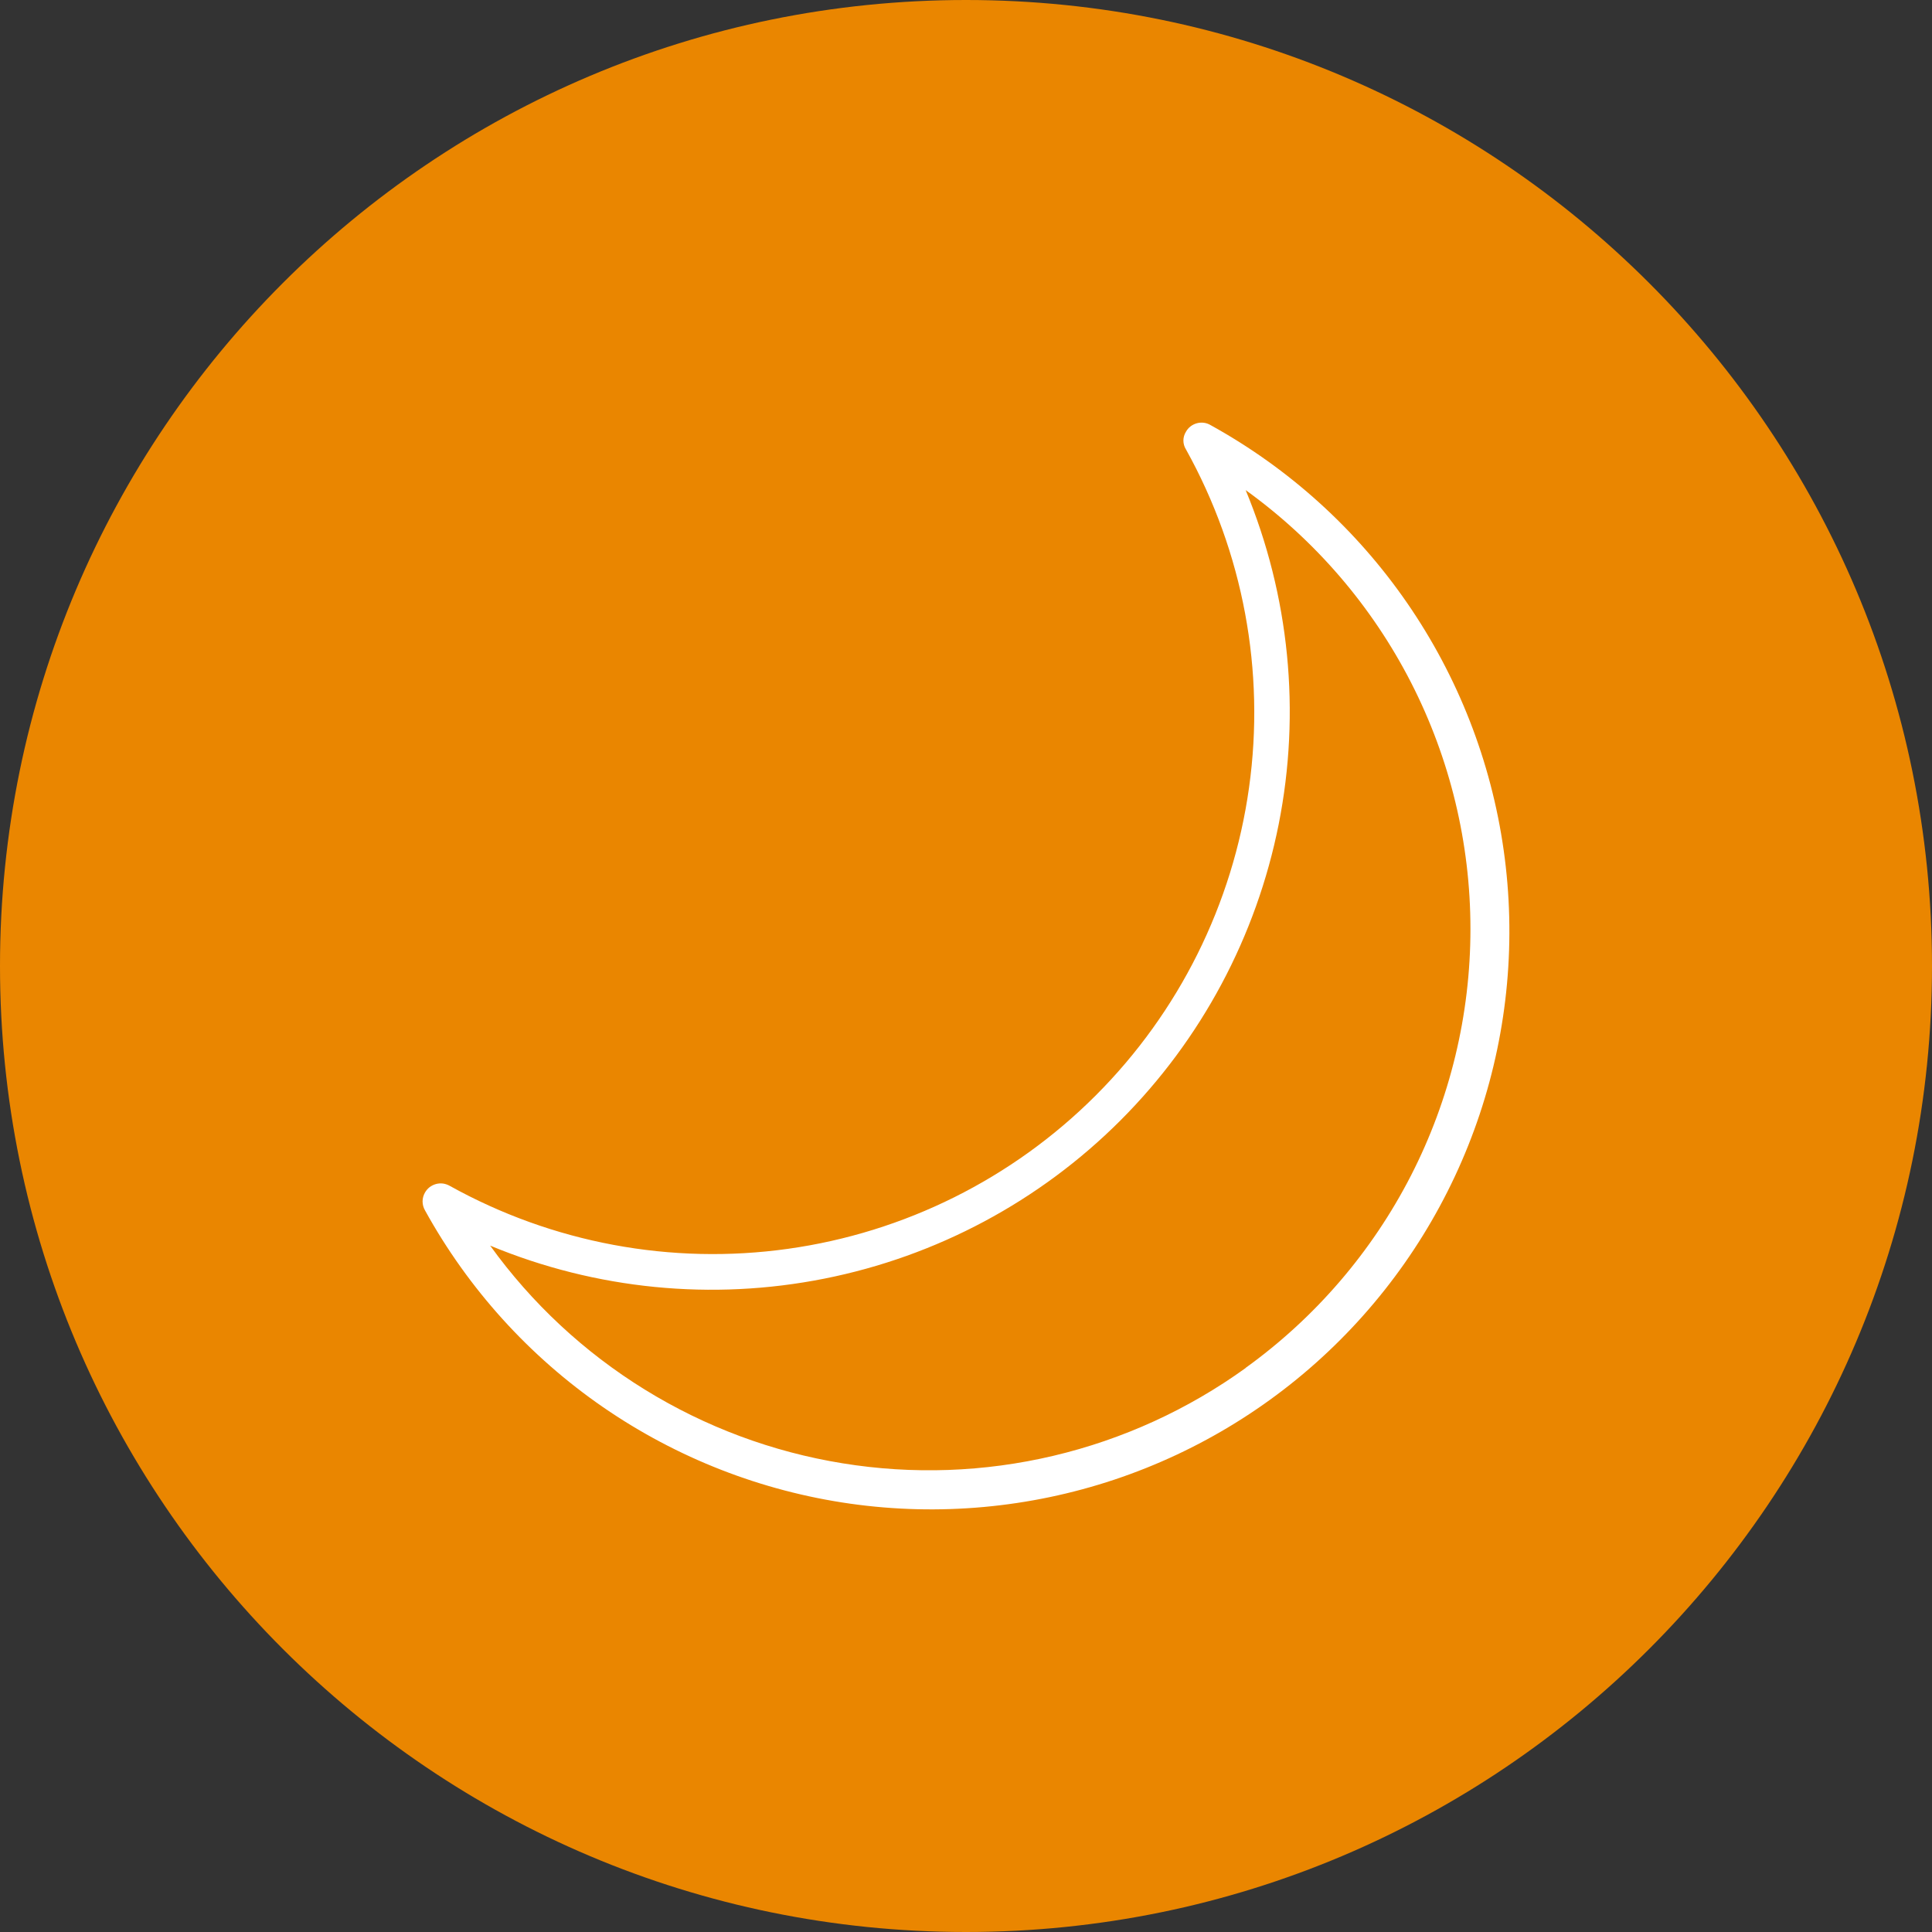 <svg width="40" height="40" viewBox="0 0 40 40" fill="none" xmlns="http://www.w3.org/2000/svg">
<rect x="0" y="0" width="40" height="40" fill="#333333" stroke="none"/>
<path d="M0 20C0 8.954 8.954 0 20 0V0C31.046 0 40 8.954 40 20V20C40 31.046 31.046 40 20 40V40C8.954 40 0 31.046 0 20V20Z" fill="#EA8600"/>
<path d="M25.061 8.8C25.019 8.775 24.972 8.759 24.924 8.753C24.876 8.747 24.827 8.75 24.78 8.763C24.733 8.776 24.689 8.797 24.65 8.827C24.611 8.857 24.579 8.894 24.555 8.937C24.52 8.992 24.501 9.056 24.501 9.121C24.501 9.187 24.52 9.251 24.555 9.306C25.739 11.436 26.198 13.893 25.86 16.307C25.523 18.72 24.408 20.958 22.685 22.681C20.962 24.404 18.724 25.519 16.311 25.856C13.897 26.194 11.44 25.735 9.31 24.551C9.267 24.527 9.221 24.511 9.172 24.504C9.123 24.498 9.074 24.501 9.027 24.514C8.979 24.527 8.935 24.549 8.896 24.578C8.857 24.608 8.825 24.645 8.8 24.688C8.767 24.744 8.749 24.809 8.749 24.874C8.749 24.94 8.767 25.004 8.8 25.061C9.696 26.686 10.958 28.08 12.486 29.134C14.014 30.187 15.765 30.871 17.603 31.132C19.44 31.392 21.313 31.221 23.073 30.634C24.833 30.046 26.433 29.057 27.745 27.744C29.057 26.432 30.046 24.833 30.634 23.073C31.222 21.312 31.392 19.439 31.132 17.602C30.872 15.765 30.188 14.013 29.134 12.485C28.081 10.958 26.686 9.696 25.061 8.8ZM25.79 28.323C24.596 29.184 23.245 29.801 21.813 30.14C20.381 30.479 18.896 30.532 17.444 30.296C15.991 30.061 14.599 29.542 13.347 28.768C12.095 27.995 11.008 26.983 10.148 25.789C12.335 26.697 14.743 26.935 17.066 26.473C19.389 26.012 21.523 24.872 23.198 23.197C24.872 21.522 26.012 19.388 26.474 17.065C26.935 14.742 26.697 12.335 25.79 10.147C27.23 11.184 28.403 12.549 29.213 14.129C30.022 15.709 30.444 17.458 30.444 19.233C30.444 21.009 30.022 22.758 29.213 24.338C28.403 25.918 27.23 27.282 25.79 28.32V28.323Z" fill="white"/>
</svg>

